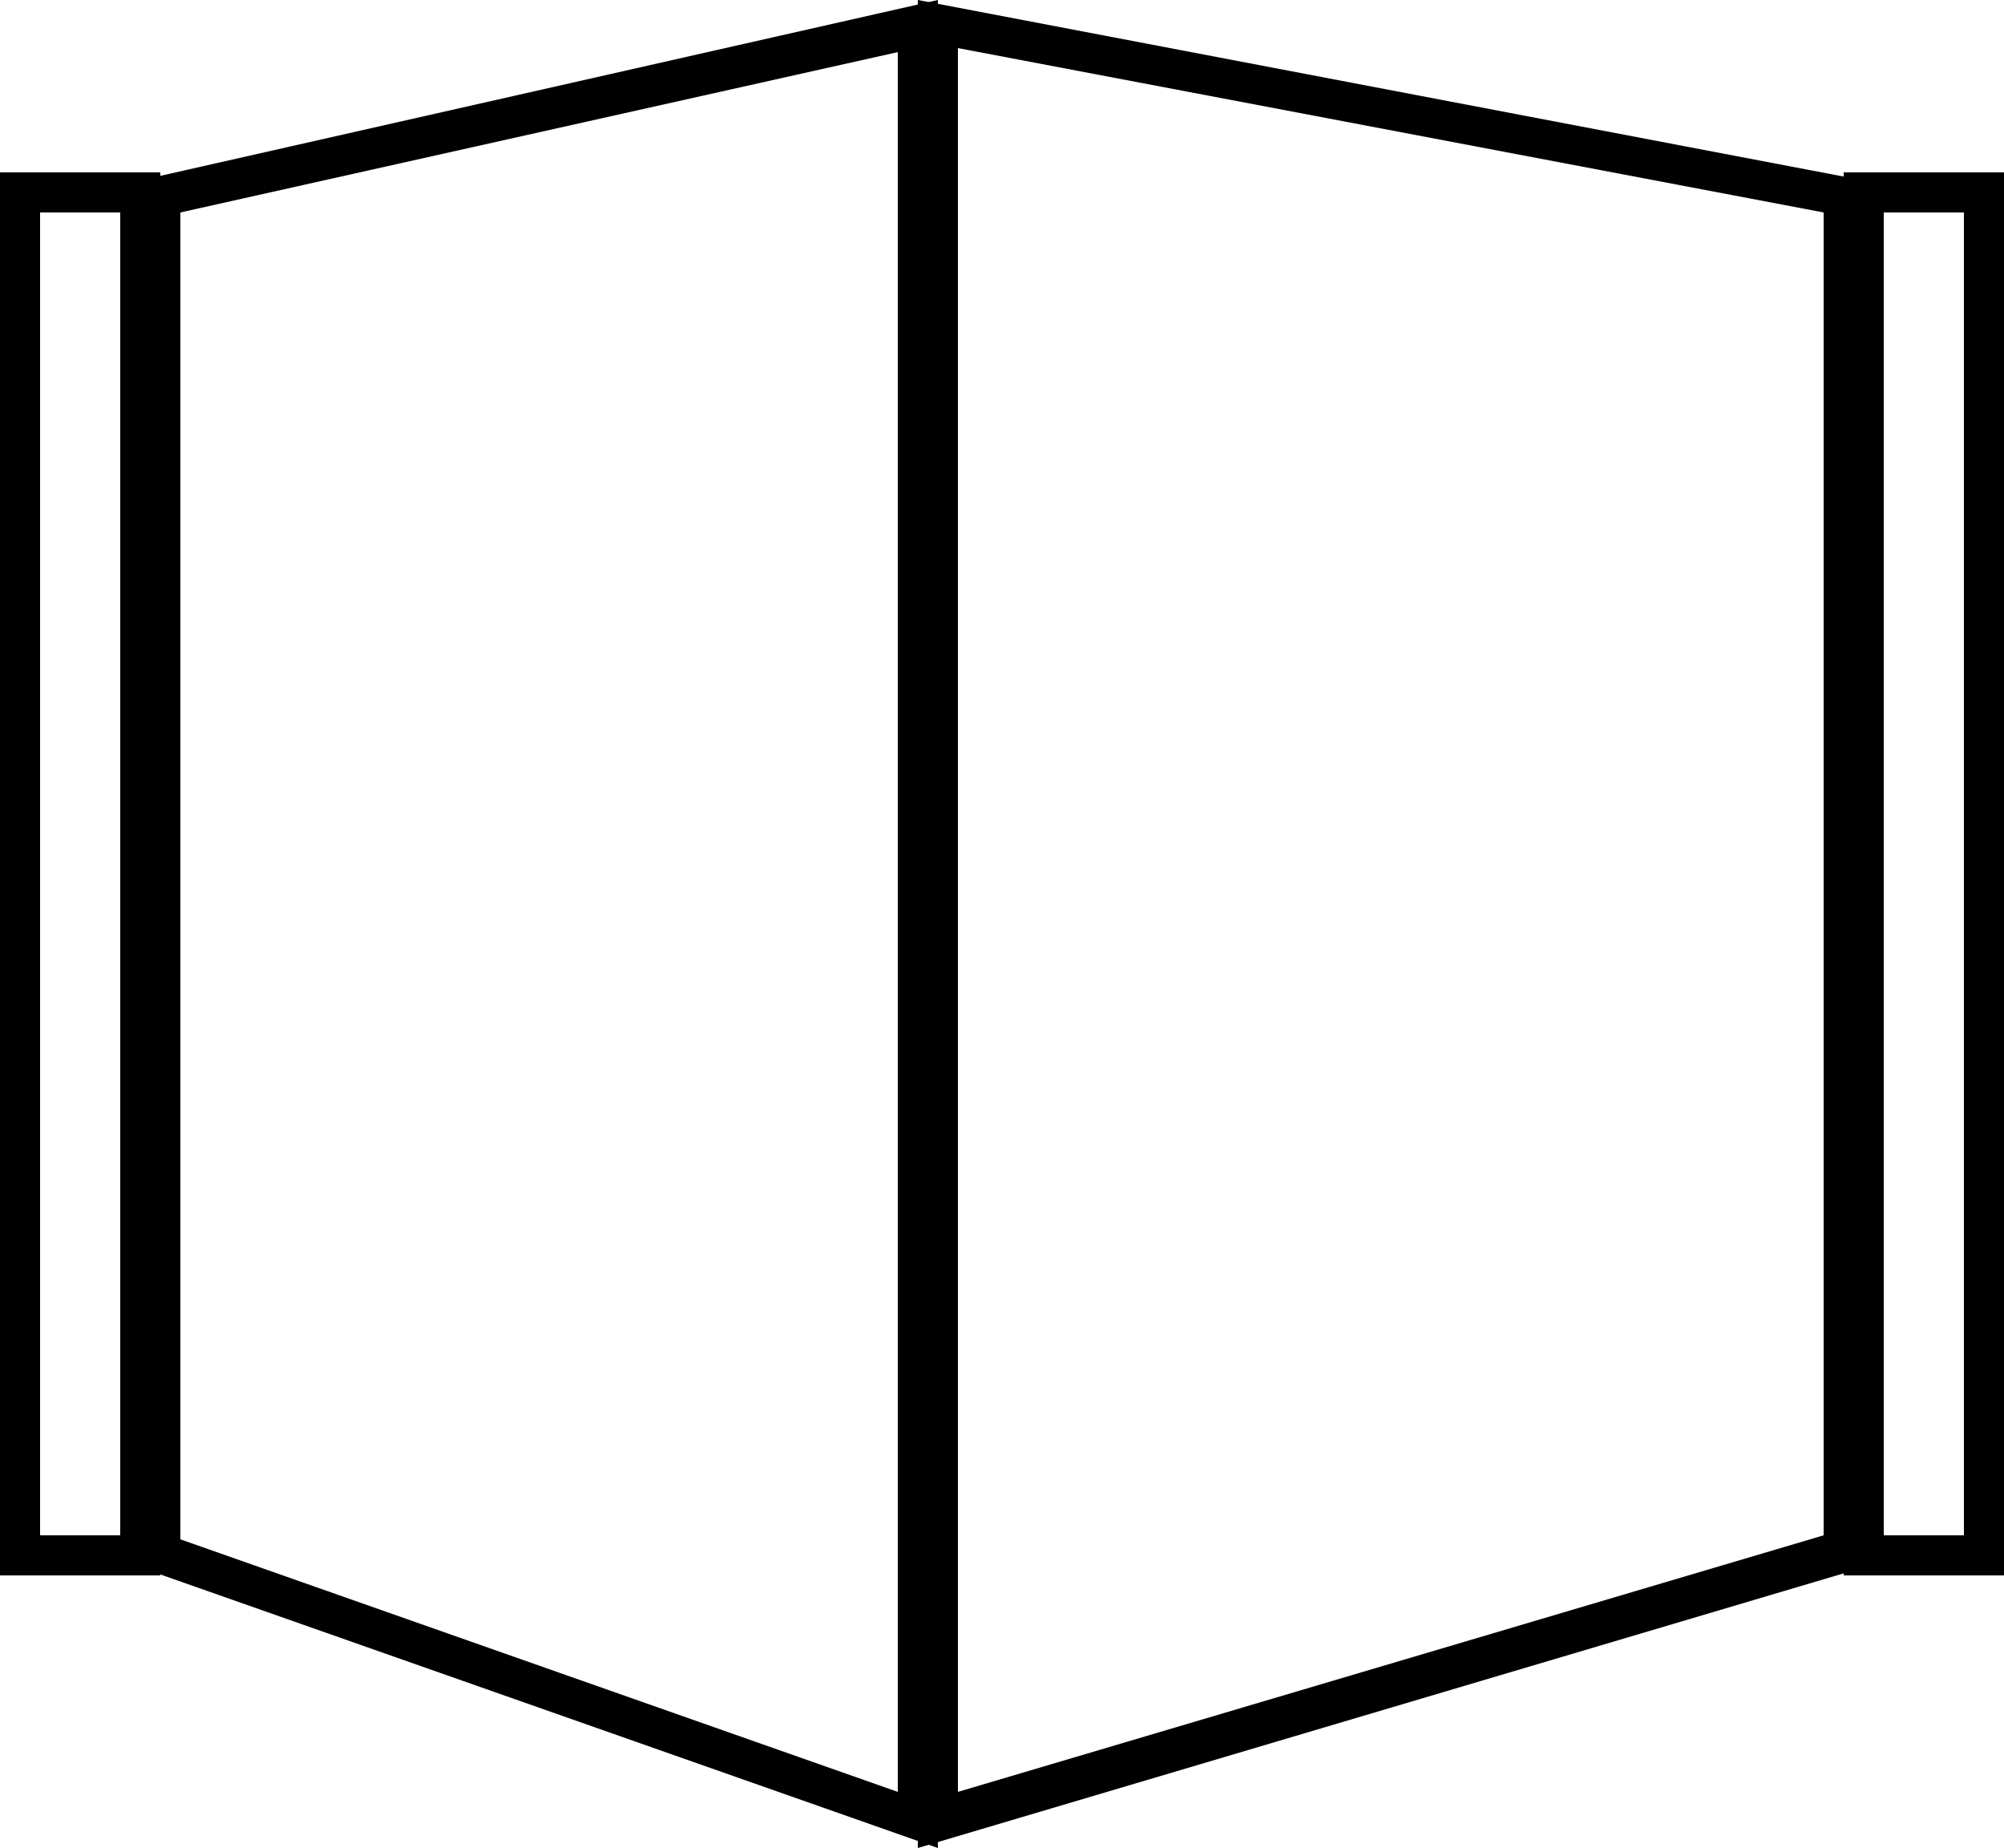 <svg xmlns="http://www.w3.org/2000/svg" viewBox="0 0 50 46.1"><path d="M22.9 46.1V0l23.6 4.5v34.6l-23.6 7zm1-44.9v43.5l21.6-6.4v-33L23.9 1.2z"/><path d="M23.4 46.1l-19.9-7V4.5L23.4 0v46.1zM4.5 38.4l17.9 6.3V1.3l-17.9 4v33.1zm45.5.9h-4v-35h4v35zm-3-1h2v-33h-2v33z"/><path d="M4 39.3H0v-35h4v35zm-3-1h2v-33H1v33z"/></svg>